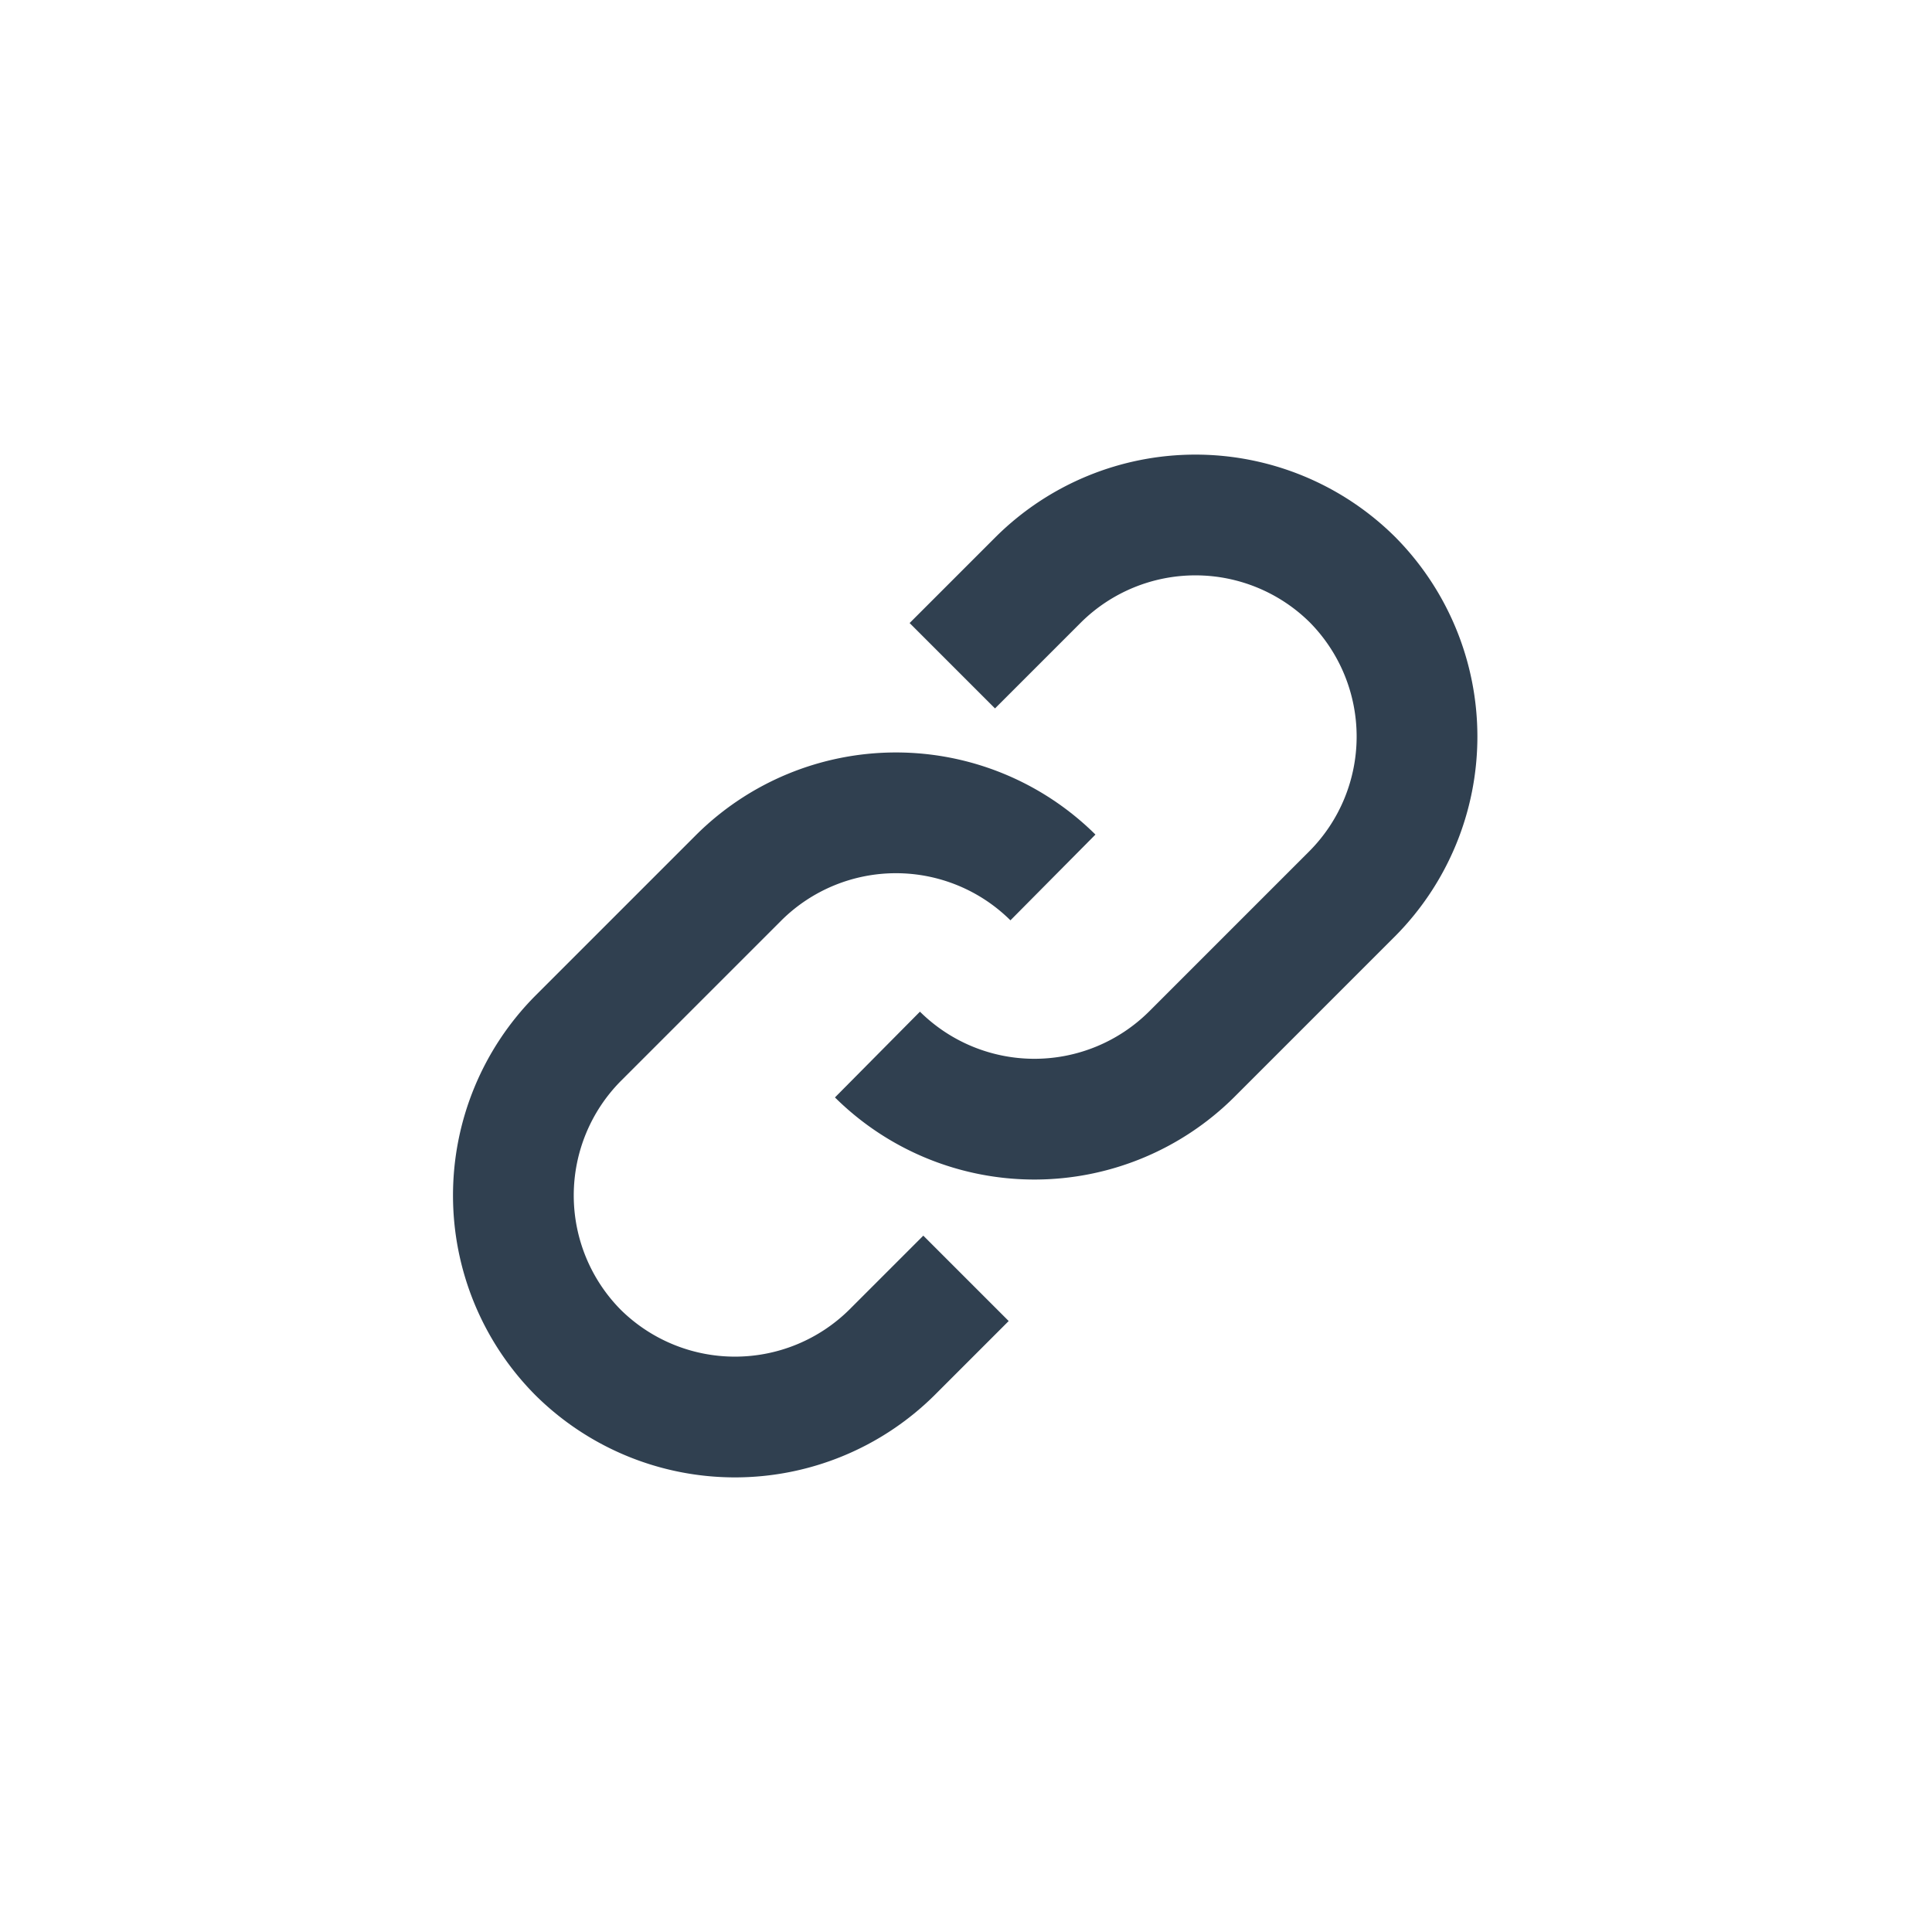 <svg id="Layer_1" data-name="Layer 1" xmlns="http://www.w3.org/2000/svg" viewBox="0 0 24 24"><defs><style>.cls-1{fill:none;stroke:#304050;stroke-miterlimit:10;stroke-width:1.5px;}</style></defs><path class="cls-1" d="M12,15.88l-.92.92a2.77,2.77,0,0,1-3.9,0h0a2.77,2.77,0,0,1,0-3.9l2-2a2.77,2.77,0,0,1,3.9,0"/><path class="cls-1" d="M11.83,8.27,12.9,7.2a2.77,2.77,0,0,1,3.9,0h0a2.77,2.77,0,0,1,0,3.9l-2,2a2.77,2.77,0,0,1-3.9,0"/></svg>